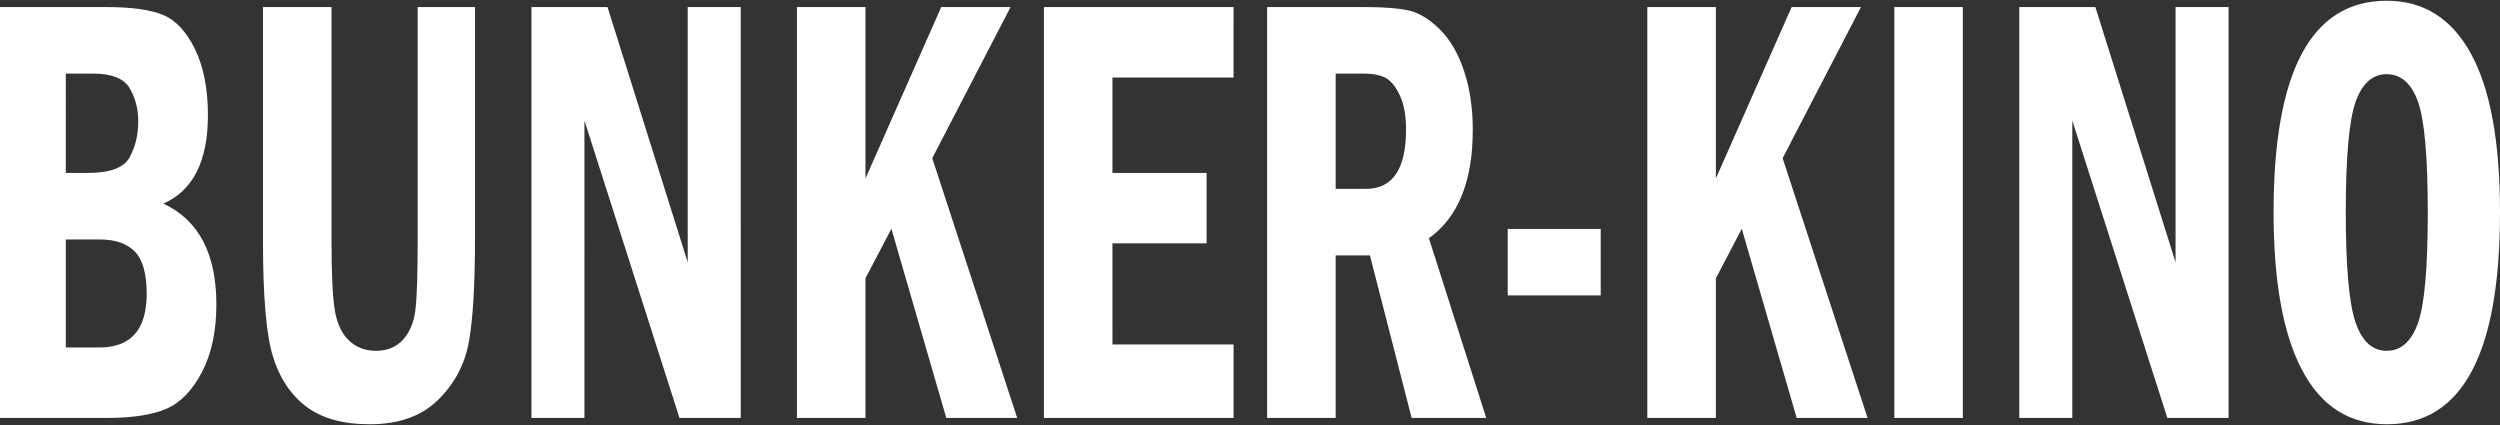 <?xml version="1.0" encoding="iso-8859-1"?>
<!-- Generator: Adobe Illustrator 23.0.3, SVG Export Plug-In . SVG Version: 6.00 Build 0)  -->
<svg xmlns="http://www.w3.org/2000/svg" version="1.1" width="600" height="102"><rect width="100%" height="100%" fill="#333333" stroke="none"/><svg xmlns:xlink="http://www.w3.org/1999/xlink" version="1.1" id="Ebene_1" x="0" y="0" viewBox="0 0 697.098 118.091" style="enable-background:new 0 0 697.098 118.091;" xml:space="preserve" width="600" height="102">
<path style="fill:#FFFFFF;" d="M674.194,89.974c-1.847,5.093-4.746,7.638-8.696,7.638c-3.993,0-6.891-2.657-8.696-7.973  c-1.806-5.315-2.708-15.528-2.708-30.635c0-15.388,0.913-25.655,2.739-30.803c1.826-5.148,4.715-7.722,8.664-7.722  c3.992,0,6.902,2.56,8.729,7.68c1.825,5.12,2.739,15.401,2.739,30.845C676.966,74.56,676.042,84.883,674.194,89.974 M689.006,14.773  C683.612,4.924,675.777,0,665.498,0c-21.023,0-31.536,19.669-31.536,59.004c0,19.304,2.654,33.979,7.964,44.021  c5.308,10.044,13.188,15.066,23.636,15.066c21.023,0,31.536-19.695,31.536-59.087C697.098,39.364,694.4,24.621,689.006,14.773   M563.056,116.328h14.78V33.405l26.503,82.923h17.074V1.763h-14.781v71.174L584.27,1.763h-21.214V116.328z M528.207,116.328h19.113  V1.763h-19.113V116.328z M459.338,116.328h19.113V77.385l7.228-13.8l15.303,52.744h19.771l-23.685-72.432l21.837-42.134h-19.329  l-21.125,47.796V1.763h-19.113V116.328z M420.412,82.168h25.929V63.62h-25.929V82.168z M380.084,20.311  c2.845,0,5.001,0.435,6.467,1.302c1.465,0.868,2.749,2.518,3.854,4.952c1.104,2.434,1.656,5.554,1.656,9.358  c0,11.024-3.738,16.534-11.213,16.534h-8.409V20.311H380.084z M353.327,116.328h19.113V71.005h9.549l11.632,45.323h20.803  l-15.991-50.106c8.155-5.819,12.233-15.89,12.233-30.215c0-6.098-0.818-11.596-2.453-16.493c-1.635-4.895-3.897-8.756-6.785-11.583  c-2.889-2.825-5.745-4.559-8.569-5.203c-2.826-0.642-6.891-0.965-12.2-0.965h-27.331V116.328z M291.084,116.328h52.878V95.849  h-33.766V67.648h26.248v-19.64h-26.248V21.402h33.766V1.763h-52.878V116.328z M222.215,116.328h19.113V77.385l7.229-13.8  l15.302,52.744h19.771l-23.684-72.432l21.837-42.134h-19.33l-21.125,47.796V1.763h-19.113V116.328z M148.186,116.328h14.78V33.405  l26.503,82.923h17.074V1.763h-14.78v71.174L169.401,1.763h-21.215V116.328z M73.329,67.228c0,15.22,0.913,25.838,2.739,31.852  c1.825,6.016,4.905,10.688,9.237,14.017c4.332,3.328,10.278,4.994,17.838,4.994c8.07,0,14.408-2.266,19.017-6.799  c4.609-4.532,7.475-9.958,8.601-16.282c1.125-6.323,1.688-15.918,1.688-28.788V1.763h-15.99v65.466  c0,9.289-0.213,15.64-0.637,19.053c-0.425,3.414-1.572,6.156-3.44,8.224c-1.87,2.071-4.396,3.106-7.581,3.106  c-2.931,0-5.406-0.936-7.423-2.812c-2.017-1.873-3.345-4.629-3.981-8.267c-0.637-3.637-0.956-10.072-0.956-19.305V1.763H73.329  V67.228z M18.348,66.557h9.365c4.417,0,7.719,1.137,9.907,3.408c2.187,2.273,3.281,6.186,3.281,11.742  c0,9.987-4.396,14.981-13.188,14.981h-9.365V66.557z M18.348,20.311h7.581c5.225,0,8.633,1.358,10.226,4.071  c1.593,2.715,2.389,5.805,2.389,9.274c0,3.75-0.796,7.079-2.389,9.988c-1.593,2.91-5.469,4.364-11.627,4.364h-6.18V20.311z   M0,116.328h29.689c7.22,0,12.794-0.853,16.723-2.56c3.928-1.706,7.232-5.12,9.907-10.24c2.676-5.12,4.014-11.4,4.014-18.843  c0-14.155-4.927-23.528-14.78-28.116c8.283-3.637,12.423-11.862,12.423-24.676c0-7.33-1.2-13.456-3.599-18.381  c-2.4-4.923-5.373-8.113-8.919-9.568c-3.547-1.455-8.803-2.182-15.768-2.182H0V116.328z"/>
</svg></svg>
